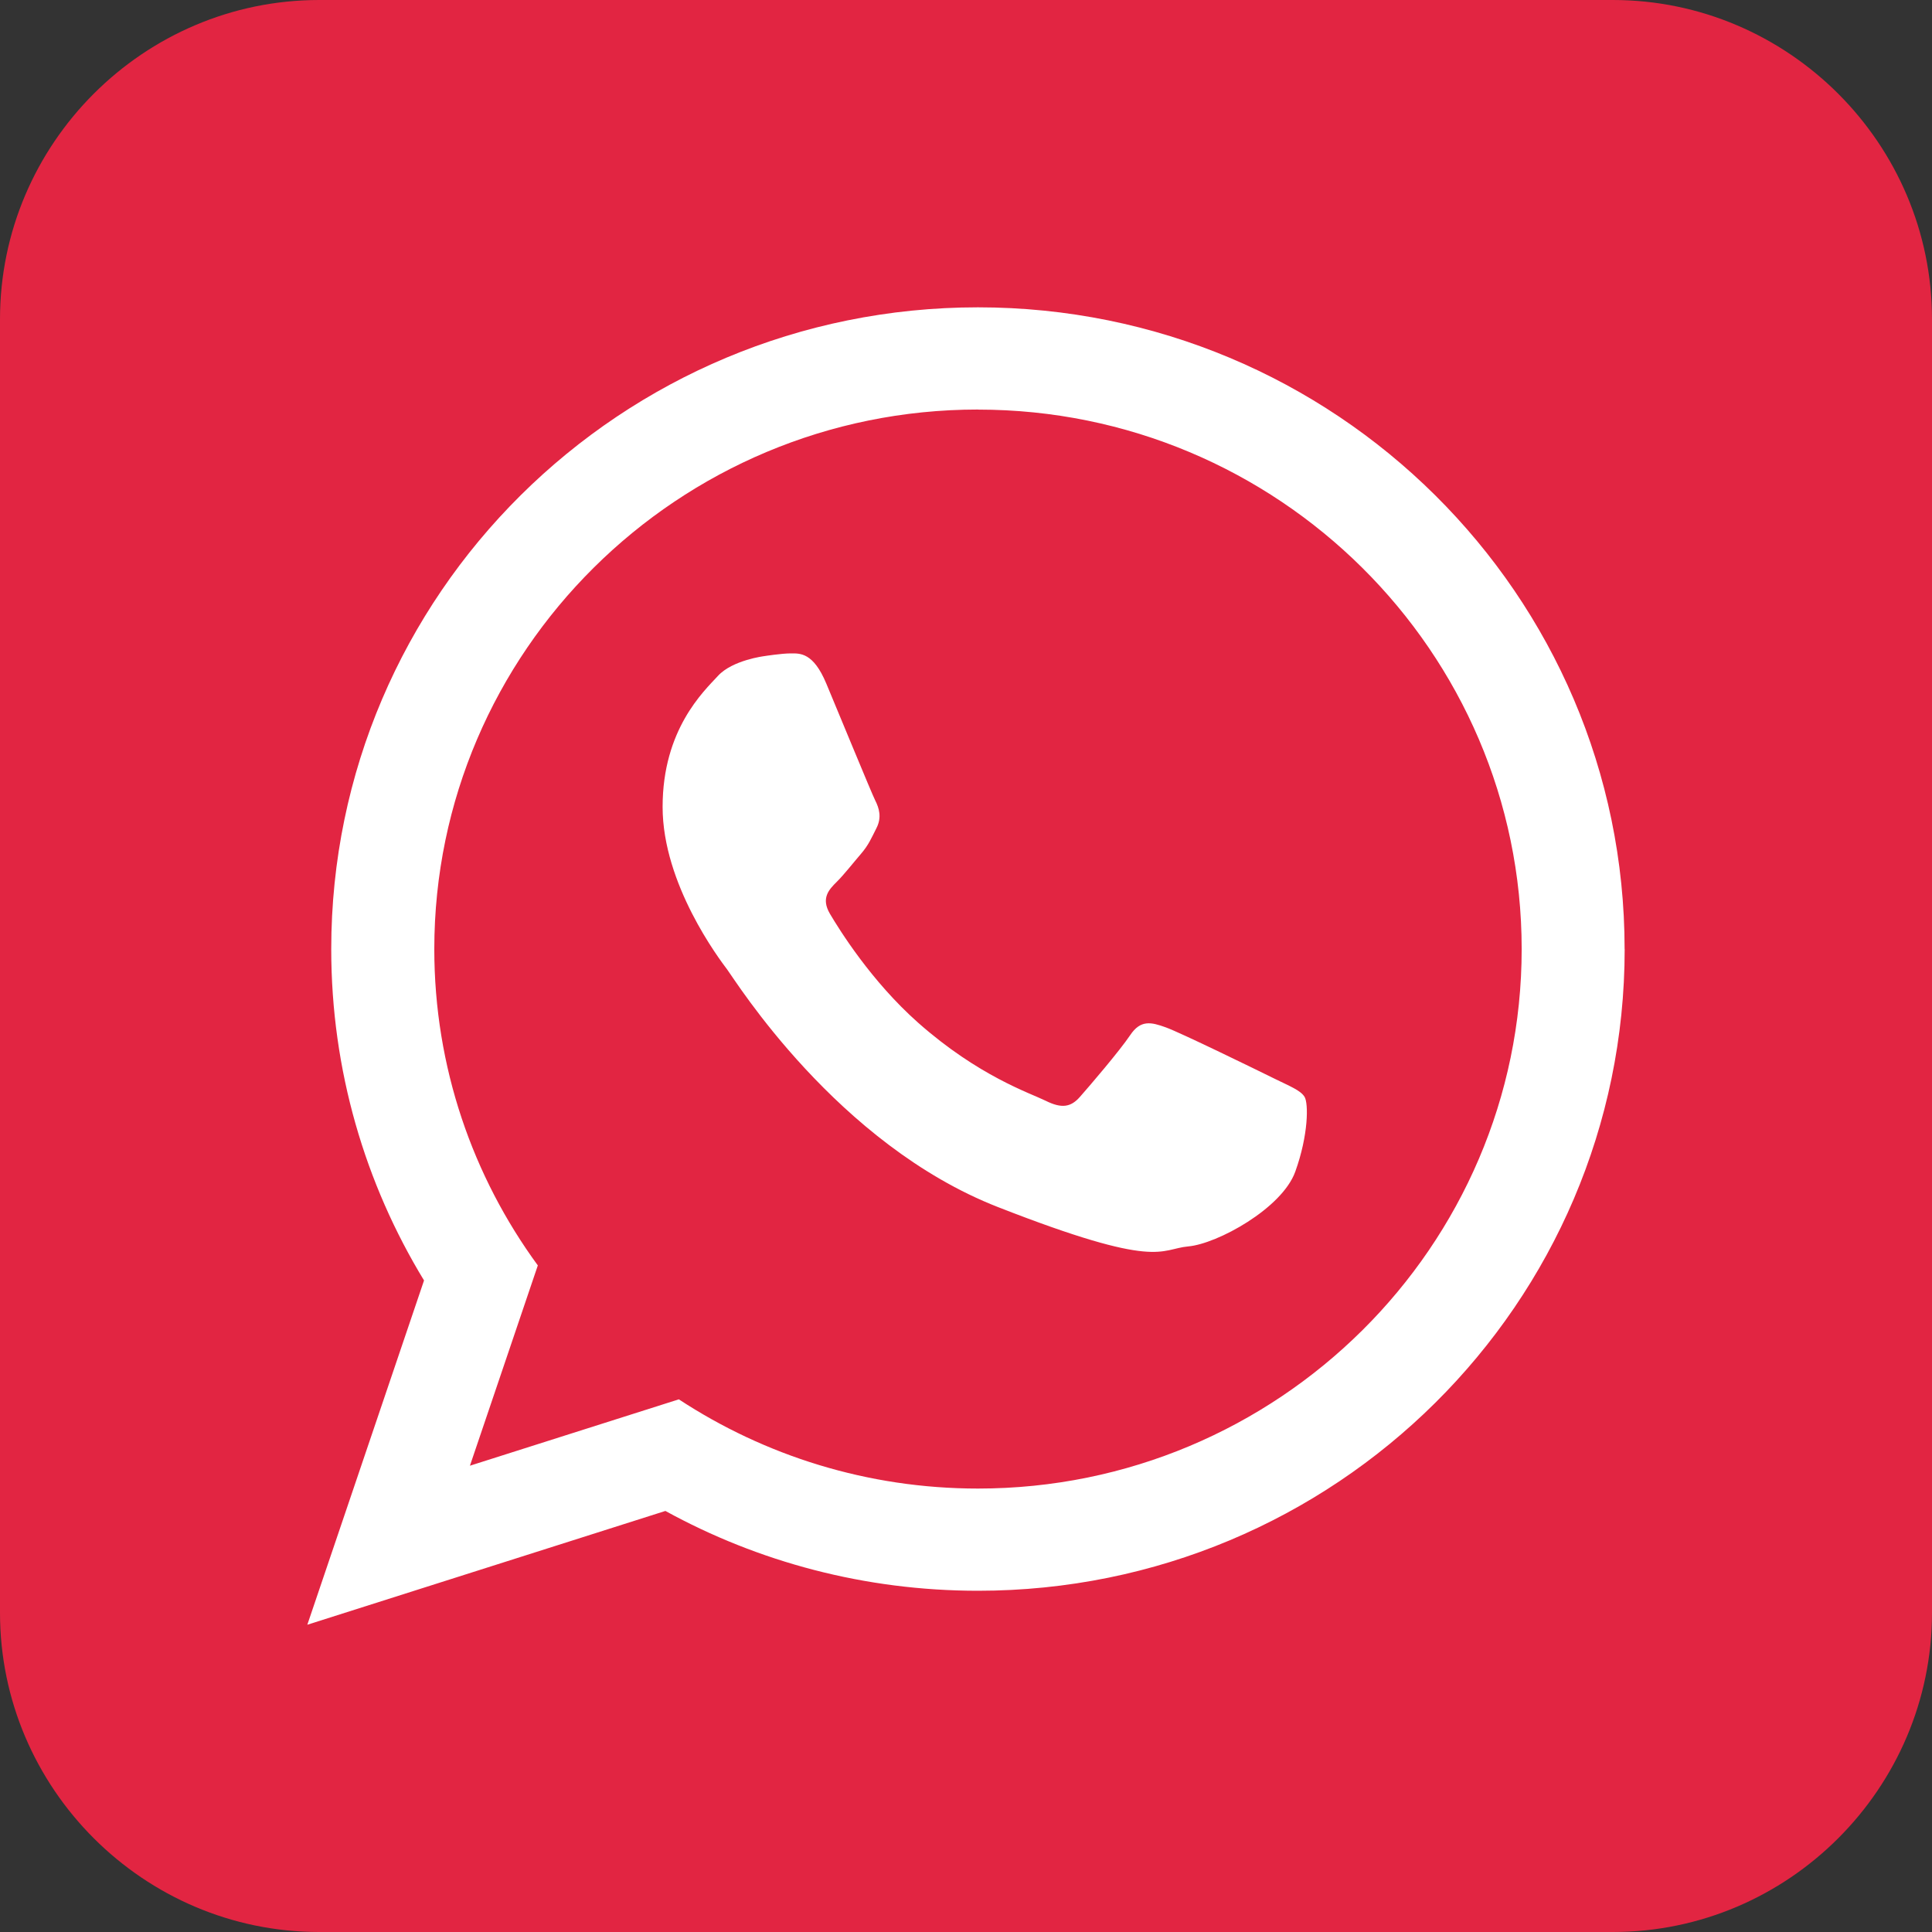 <svg xmlns="http://www.w3.org/2000/svg" id="Capa_2" data-name="Capa 2" viewBox="0 0 291.69 291.69"><rect x="0" y="0" width="291.69" height="291.69" fill="#333333" stroke="none"/><defs><style>      .cls-1 {        fill: #e22542;      }      .cls-1, .cls-2 {        fill-rule: evenodd;      }      .cls-2 {        fill: #fff;      }    </style></defs><g id="Capa_1-2" data-name="Capa 1"><g id="OBJECTS"><g><path class="cls-1" d="M243.5,291.69H48.19c-26.5,0-48.19-21.68-48.19-48.19V48.19C0,21.68,21.68,0,48.19,0h195.31c26.5,0,48.19,21.68,48.19,48.19v195.31c0,26.5-21.68,48.19-48.19,48.19Z"></path><path class="cls-2" d="M245.29,143.29c0,53.5-43.71,96.88-97.63,96.88-17.12,0-33.21-4.37-47.2-12.05l-54.06,17.18,17.62-51.98c-8.89-14.6-14.01-31.73-14.01-50.03,0-53.51,43.71-96.89,97.64-96.89,53.92,0,97.63,43.38,97.63,96.89h0ZM147.66,61.83c-45.28,0-82.09,36.54-82.09,81.46,0,17.81,5.8,34.33,15.63,47.76l-10.25,30.24,31.54-10.02c12.96,8.5,28.49,13.47,45.17,13.47,45.26,0,82.08-36.54,82.08-81.45,0-44.92-36.83-81.45-82.08-81.45h0ZM196.96,165.6c-.61-.99-2.2-1.59-4.59-2.77-2.39-1.18-14.17-6.94-16.36-7.72-2.19-.79-3.8-1.19-5.38,1.18-1.6,2.38-6.18,7.73-7.58,9.31-1.39,1.59-2.79,1.78-5.18.59-2.4-1.18-10.11-3.7-19.25-11.78-7.11-6.3-11.91-14.07-13.32-16.45-1.39-2.37-.14-3.66,1.05-4.84,1.08-1.07,2.4-2.77,3.59-4.15,1.2-1.39,1.6-2.39,2.4-3.97.8-1.59.4-2.97-.2-4.15-.59-1.18-5.38-12.87-7.38-17.63-1.98-4.75-3.98-4.57-5.38-4.57s-3.98.41-3.98.41c0,0-4.8.59-6.99,2.97-2.19,2.37-8.37,8.12-8.37,19.8s8.57,22.98,9.76,24.56c1.2,1.59,16.55,26.35,40.89,35.86,24.33,9.51,24.33,6.33,28.72,5.93,4.38-.39,14.16-5.74,16.15-11.29,2-5.55,2-10.31,1.4-11.29h0Z"></path></g></g></g></svg>